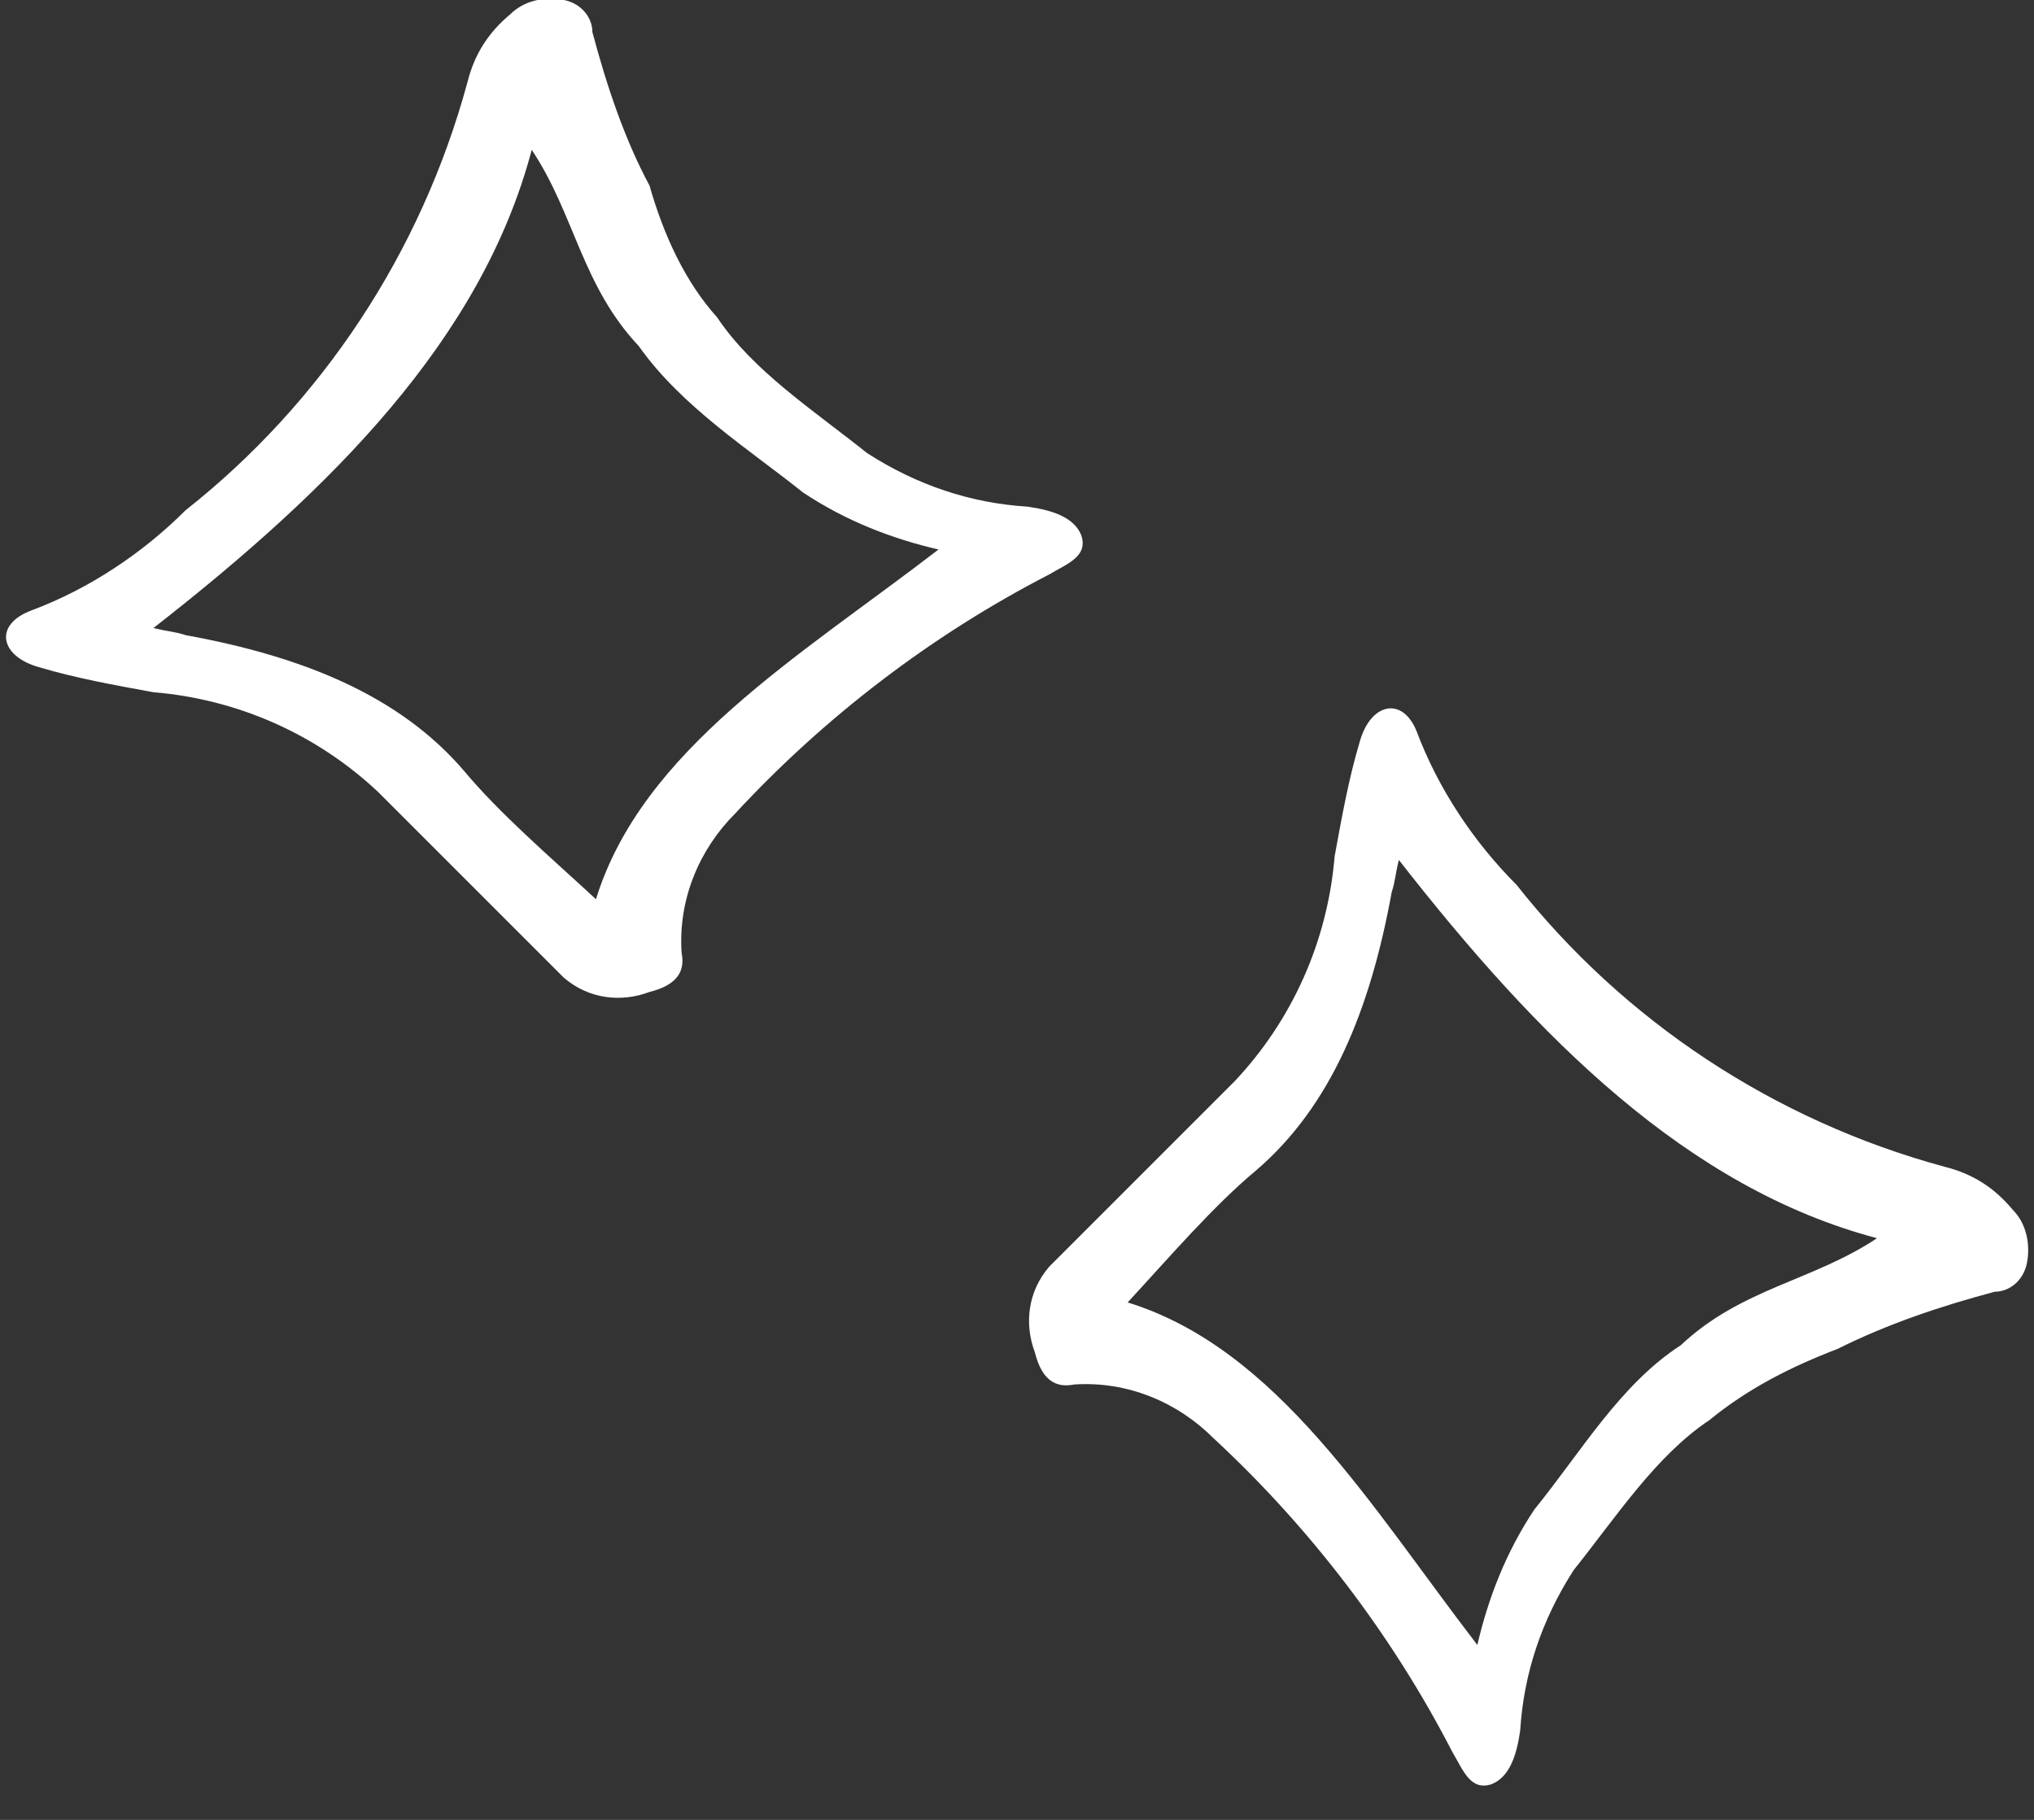 <?xml version="1.0" encoding="utf-8"?>
<!-- Generator: Adobe Illustrator 28.0.0, SVG Export Plug-In . SVG Version: 6.00 Build 0)  -->
<svg version="1.1" id="レイヤー_1" xmlns="http://www.w3.org/2000/svg" xmlns:xlink="http://www.w3.org/1999/xlink" x="0px"
	 y="0px" viewBox="0 0 57 51" style="enable-background:new 0 0 57 51;" xml:space="preserve">
<rect x="0" y="0" width="57" height="51" fill="#333333" stroke="none"/>
<style type="text/css">
	.st0{fill:#FFFFFF;}
</style>
<g id="_01" transform="translate(0.001 -0.001)">
	<path id="パス_10600" class="st0" d="M20.1,8.9c1,1.5,2.7,2.6,4.2,3.8c1.4,0.9,2.9,1.4,4.5,1.5c0.7,0.1,1.3,0.3,1.5,0.8
		c0.2,0.6-0.4,0.8-0.9,1.1c-3.3,1.7-6.3,4-8.8,6.7c-1,1-1.6,2.4-1.5,3.9c0.1,0.5-0.1,0.9-0.9,1.1c-0.8,0.3-1.7,0.2-2.4-0.4
		c-1.7-1.7-3.5-3.5-5.2-5.2c-1.7-1.6-3.9-2.6-6.3-2.8c-1.1-0.2-2.2-0.4-3.2-0.7c-1.1-0.3-1.3-1.2-0.2-1.6c1.6-0.6,3.1-1.6,4.3-2.8
		c3.8-3,6.6-7.2,7.9-12c0.2-0.8,0.6-1.4,1.2-1.9c0.4-0.4,1-0.5,1.5-0.4c0.5,0.1,0.8,0.5,0.8,0.9c0.4,1.5,0.9,3,1.6,4.3
		C18.6,6.6,19.2,7.9,20.1,8.9 M17.9,9.7c-1.6-1.7-1.8-3.7-3-5.5c-1.4,5.3-5.6,9.5-10.6,13.4c0.4,0.1,0.6,0.1,0.9,0.2
		c3.3,0.6,6,1.7,7.8,3.8c1,1.2,2.4,2.4,3.7,3.6c1.3-4.2,5.7-6.8,9.6-9.8c-1.3-0.3-2.6-0.8-3.8-1.6C21,12.6,19.1,11.4,17.9,9.7"/>
	<path id="パス_10601" class="st0" d="M47.9,39.8c-1.5,1-2.6,2.7-3.8,4.2c-0.9,1.4-1.4,2.9-1.5,4.5c-0.1,0.7-0.3,1.3-0.8,1.5
		c-0.6,0.2-0.8-0.4-1.1-0.9c-1.7-3.3-4-6.3-6.7-8.8c-1-1-2.4-1.6-3.9-1.5c-0.5,0.1-0.9-0.1-1.1-0.9c-0.3-0.8-0.2-1.7,0.4-2.4
		c1.7-1.7,3.5-3.5,5.2-5.2c1.6-1.7,2.6-3.9,2.8-6.3c0.2-1.1,0.4-2.2,0.7-3.2c0.3-1.1,1.2-1.3,1.6-0.3c0.6,1.6,1.6,3.1,2.8,4.3
		c3,3.8,7.2,6.6,12,7.9c0.8,0.2,1.4,0.6,1.9,1.2c0.4,0.4,0.5,1,0.4,1.5c-0.1,0.5-0.5,0.8-0.9,0.8c-1.5,0.4-3,0.9-4.4,1.6
		C50.2,38.3,49,38.9,47.9,39.8 M47.1,37.7c1.7-1.6,3.7-1.8,5.5-3c-5.3-1.4-9.5-5.6-13.4-10.6c-0.1,0.4-0.1,0.6-0.2,0.9
		c-0.6,3.3-1.7,6-3.8,7.8c-1.2,1-2.4,2.4-3.6,3.7c4.2,1.3,6.8,5.7,9.8,9.6c0.3-1.3,0.8-2.6,1.6-3.8C44.3,40.7,45.4,38.8,47.1,37.7"
		/>
</g>
</svg>

